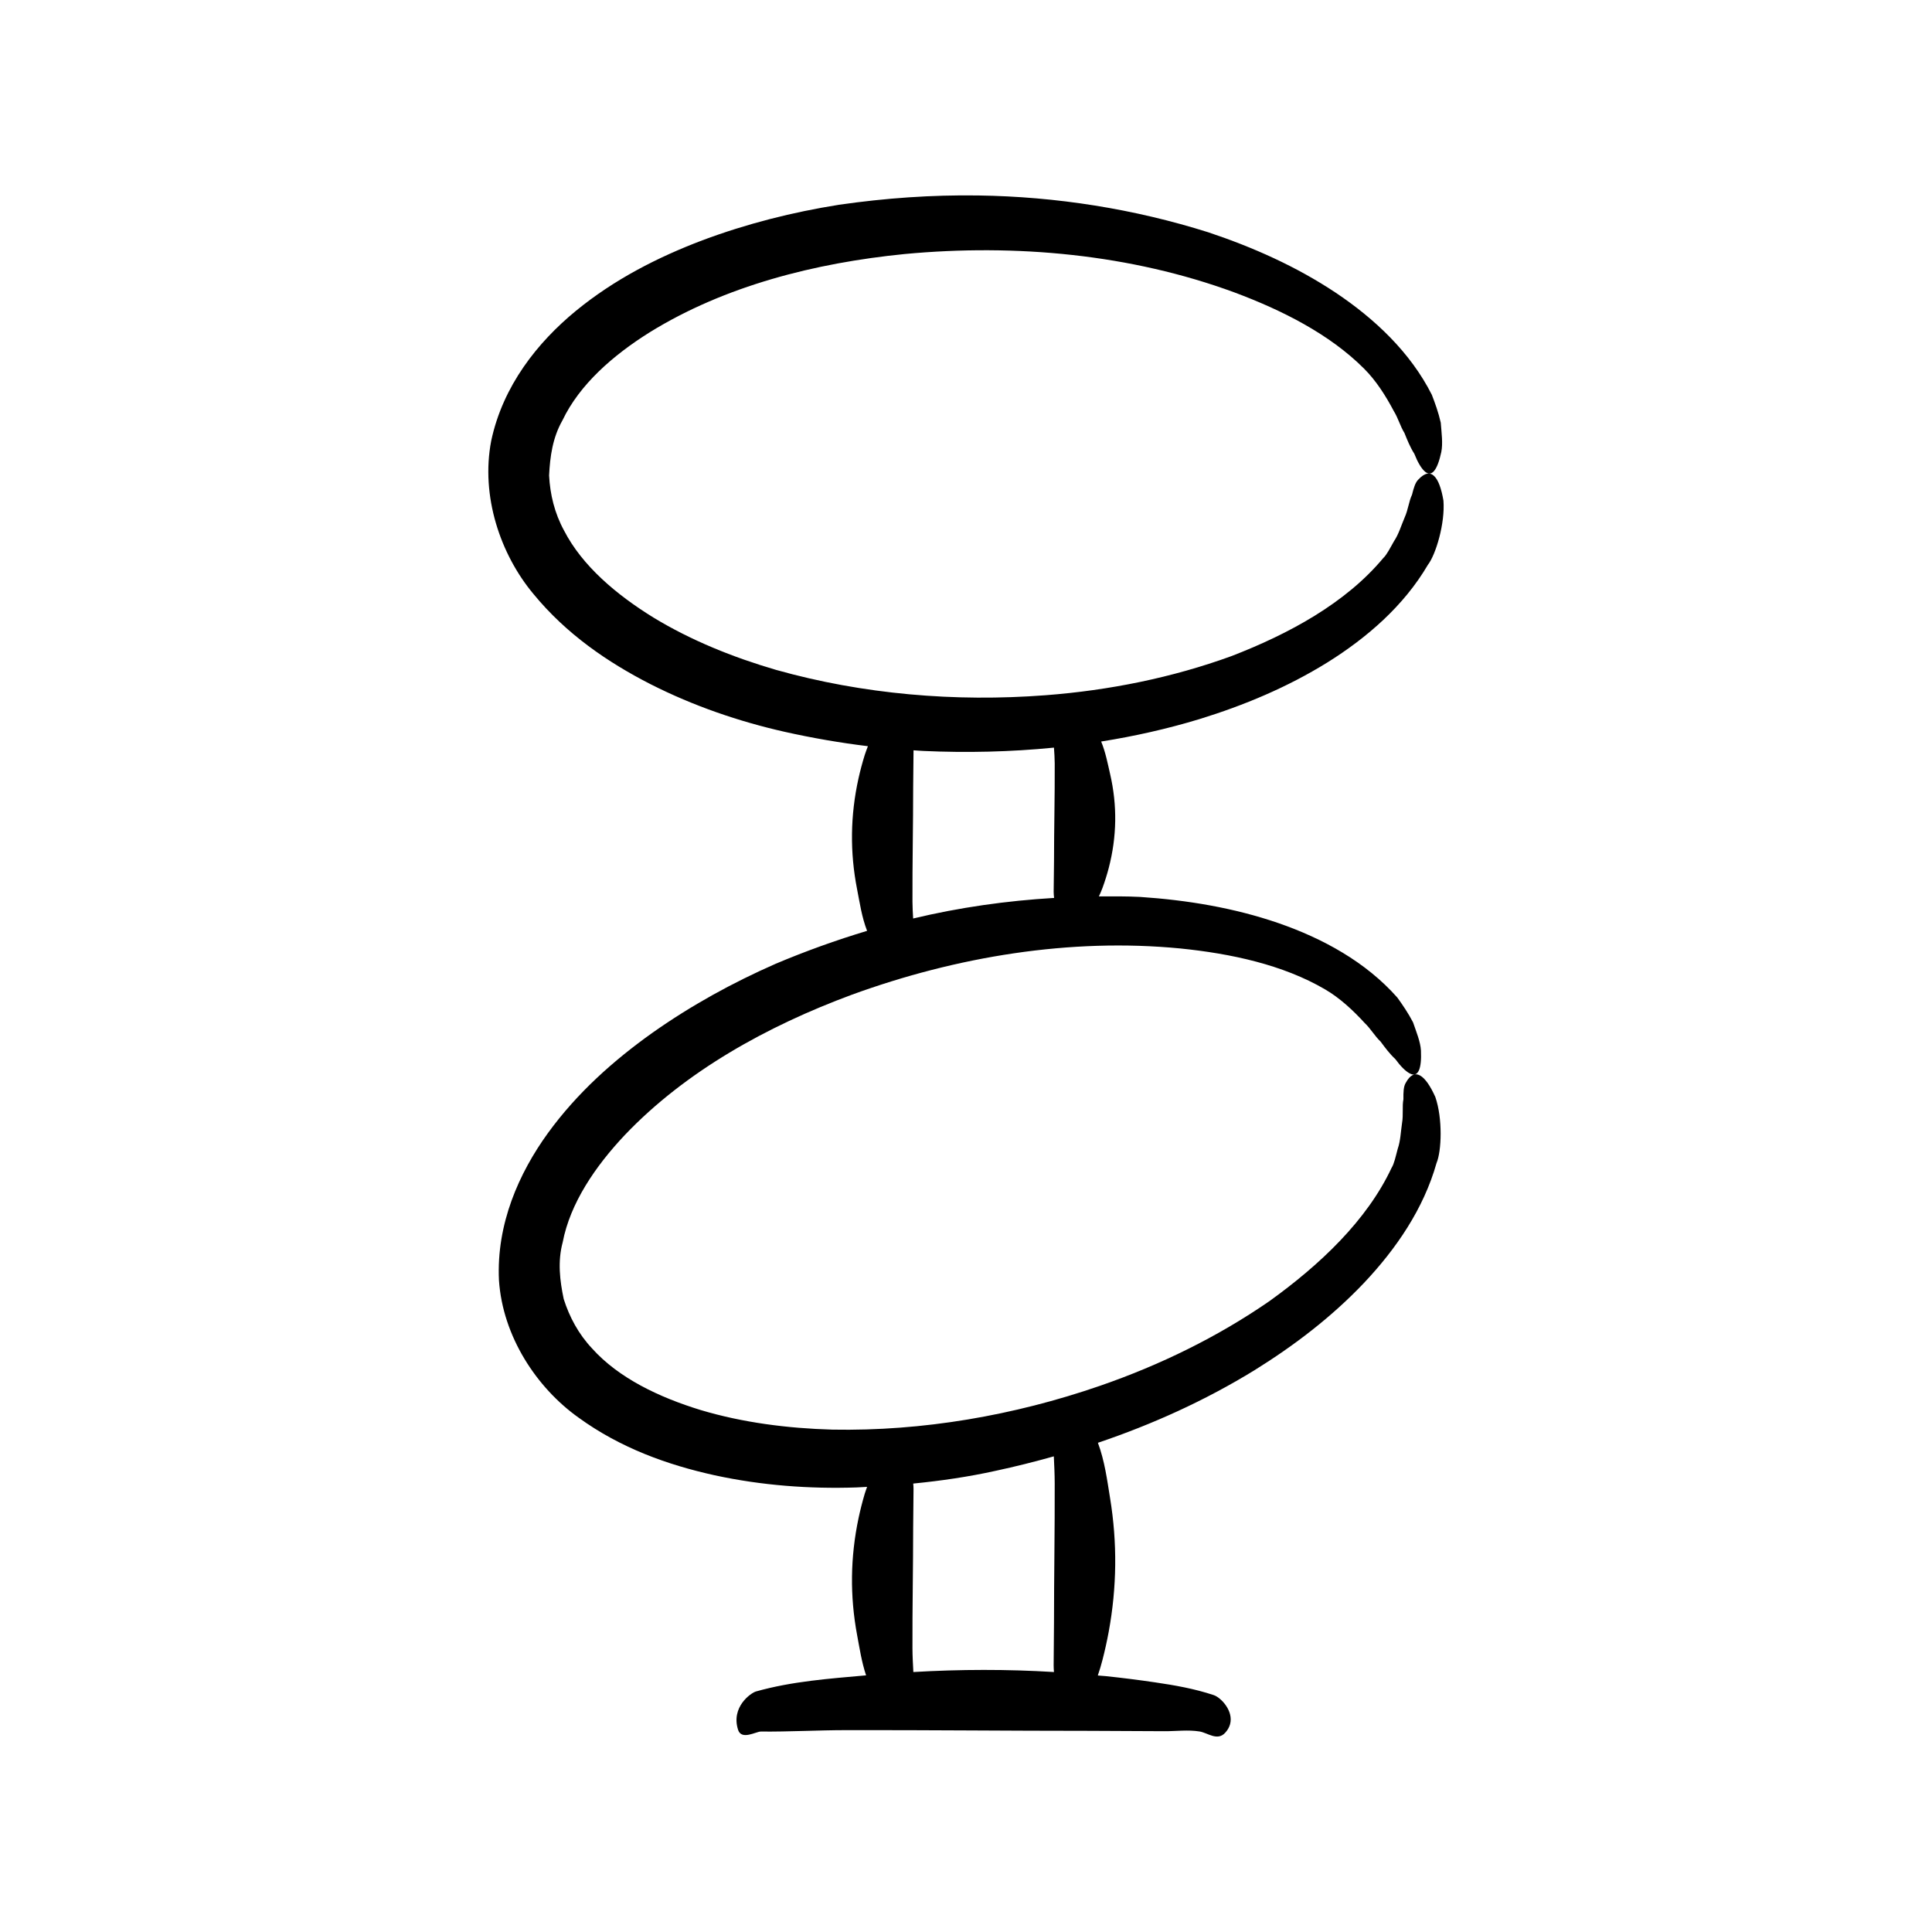 <?xml version="1.0" encoding="UTF-8"?>
<!-- Uploaded to: ICON Repo, www.iconrepo.com, Generator: ICON Repo Mixer Tools -->
<svg fill="#000000" width="800px" height="800px" version="1.1" viewBox="144 144 512 512" xmlns="http://www.w3.org/2000/svg">
 <path d="m495.75 319.57c10.5-6.555 20.266-14.988 26.648-25.875 2.094-2.691 4.594-10.988 4.129-17.02-1.055-6.285-3.269-9.227-6.652-5.59-0.828 0.809-1.234 2.258-1.68 4.035-0.832 1.719-0.996 3.91-1.957 6.039-0.914 2.125-1.574 4.438-2.816 6.269-1.078 1.883-1.91 3.598-2.863 4.484-9.863 11.844-24.867 20.047-40.258 25.98-15.668 5.699-32.355 9.062-49.203 10.352-24.004 1.836-48.469-0.25-71.461-6.723-11.441-3.344-22.539-7.824-32.469-13.863-9.785-6.043-18.855-13.668-23.688-23.055-2.527-4.633-3.707-9.605-3.965-14.59 0.242-4.957 0.918-10.023 3.551-14.629 4.512-9.465 13.391-17.246 23.137-23.336 19.82-12.258 43.758-18.371 67.578-20.73 29.441-2.762 59.871 0.066 87.332 10.168 12.668 4.727 25.219 11.055 34.348 20.176 3.211 3.188 5.812 7.301 7.898 11.258 1.203 1.938 1.703 4.023 2.84 5.844 0.773 1.914 1.5 3.75 2.621 5.512 0.883 2.254 1.805 3.746 2.633 4.539 1.984 1.934 3.508-0.367 4.504-5.019 0.457-2.293 0.074-4.984-0.141-7.777-0.594-2.652-1.535-5.254-2.363-7.391-5.676-11.25-15.16-20.164-25.5-27.074-10.422-6.934-21.91-12.039-33.703-15.98-19.707-6.223-40.324-9.473-60.996-9.773-12.312-0.18-24.66 0.695-36.934 2.469-12.254 1.949-24.402 5-36.211 9.426-11.773 4.469-23.293 10.32-33.531 18.719-10.094 8.305-19.301 19.801-22.402 34.406-2.82 14.676 2.445 30.113 11.176 40.566 8.734 10.652 19.711 18.137 31.055 23.934 11.398 5.777 23.371 9.867 35.523 12.617 7.312 1.637 14.68 2.91 22.074 3.812-0.293 0.789-0.605 1.574-0.852 2.363-0.637 2.055-1.184 4.109-1.641 6.168-2.172 9.793-2.297 19.598-0.371 29.391 0.719 3.656 1.23 7.348 2.648 11.012-8.211 2.469-16.305 5.379-24.246 8.734-11.359 4.988-22.344 11.012-32.645 18.285-10.258 7.301-19.922 15.879-27.703 26.594-7.664 10.59-13.664 24.039-12.965 38.957 0.984 14.91 9.984 28.516 21.078 36.418 11.145 8.094 23.66 12.555 36.102 15.297 12.488 2.703 25.105 3.633 37.562 3.219 0.941-0.035 1.879-0.109 2.816-0.152-0.207 0.617-0.449 1.23-0.633 1.848-0.637 2.164-1.184 4.324-1.641 6.488-2.172 10.305-2.297 20.625-0.371 30.93 0.664 3.547 1.195 7.125 2.379 10.684-9.703 0.875-19.512 1.555-29.16 4.266-1.391 0.391-6.703 4.133-4.758 10.18 0.906 2.82 4.773 0.438 6.016 0.449 7.547 0.07 15.09-0.363 22.637-0.375 21.496-0.039 42.988 0.188 64.484 0.188 6.617 0.031 13.238 0.062 19.855 0.094 3.082 0.016 6.219-0.422 9.297 0.07 2.168 0.348 4.723 2.641 6.824 0.316 0.652-0.723 1.055-1.469 1.262-2.219 0.984-3.555-2.438-7.102-4.312-7.727-5.168-1.723-10.371-2.621-15.574-3.387-4.324-0.637-8.652-1.184-12.98-1.641-0.727-0.078-1.453-0.105-2.18-0.176 0.484-1.387 0.887-2.773 1.246-4.16 0.637-2.473 1.184-4.949 1.641-7.422 2.172-11.785 2.297-23.59 0.371-35.379-0.797-4.883-1.418-9.82-3.231-14.707 14.449-4.879 28.434-11.203 41.496-19.23 10.5-6.523 20.434-14.094 29.004-23.121 8.5-8.996 15.812-19.629 19.234-31.777 1.344-3.133 1.664-11.793-0.316-17.512-2.613-5.812-5.496-8.098-7.852-3.723-0.594 0.992-0.625 2.496-0.605 4.328-0.371 1.875 0.027 4.035-0.367 6.336-0.344 2.289-0.402 4.691-1.137 6.777-0.566 2.098-0.938 3.965-1.633 5.062-6.543 13.953-18.984 25.688-32.375 35.324-13.715 9.477-29.008 16.953-44.984 22.465-22.758 7.852-46.953 12.023-70.836 11.582-11.914-0.34-23.785-1.863-34.922-5.195-10.996-3.371-21.699-8.453-28.75-16.309-3.617-3.844-6.016-8.355-7.527-13.109-1.02-4.856-1.648-9.93-0.266-15.051 1.969-10.297 8.594-20.074 16.48-28.43 16.07-16.871 37.688-28.844 60.133-37.156 27.781-10.125 57.941-15.09 87.062-12.262 13.453 1.367 27.195 4.312 38.336 10.828 3.914 2.269 7.469 5.59 10.492 8.895 1.656 1.566 2.668 3.461 4.227 4.934 1.23 1.656 2.402 3.246 3.93 4.668 1.422 1.957 2.695 3.168 3.695 3.727 2.406 1.367 3.301-1.242 3.09-5.996-0.141-2.332-1.191-4.844-2.102-7.488-1.246-2.414-2.816-4.695-4.156-6.555-8.34-9.445-19.77-15.672-31.523-19.738-11.836-4.07-24.242-6.102-36.652-6.934-3.637-0.184-7.273-0.148-10.914-0.141 0.34-0.754 0.684-1.504 0.957-2.258 0.637-1.746 1.184-3.488 1.641-5.234 2.172-8.312 2.297-16.637 0.371-24.949-0.66-2.856-1.191-5.734-2.371-8.602 8.781-1.395 17.484-3.34 26.027-5.934 11.801-3.633 23.324-8.445 33.902-15.008zm-109.75 229c0.031-3.309 0.062-6.617 0.094-9.926 0.004-0.492-0.035-0.988-0.078-1.484 7.352-0.727 14.648-1.785 21.828-3.375 5.176-1.105 10.32-2.402 15.43-3.836 0.109 2.375 0.23 4.754 0.234 7.129 0.039 12.293-0.188 24.586-0.188 36.879-0.031 3.785-0.062 7.57-0.094 11.355-0.004 0.594 0.039 1.195 0.086 1.793-12.418-0.758-24.844-0.727-37.262 0-0.109-2.098-0.23-4.191-0.238-6.289-0.039-10.75 0.188-21.496 0.188-32.246zm37.348-166.61c-12.578 0.746-25.094 2.516-37.355 5.453-0.082-1.469-0.176-2.938-0.18-4.402-0.039-10.215 0.188-20.426 0.188-30.641 0.031-3.144 0.062-6.289 0.094-9.434 0-0.031-0.004-0.066-0.004-0.098 0.879 0.047 1.754 0.141 2.633 0.172 11.5 0.523 23.082 0.258 34.586-0.883 0.094 1.395 0.195 2.789 0.203 4.184 0.039 8.668-0.188 17.34-0.188 26.008-0.031 2.668-0.062 5.34-0.094 8.008-0.012 0.539 0.066 1.086 0.117 1.633z"/>
</svg>